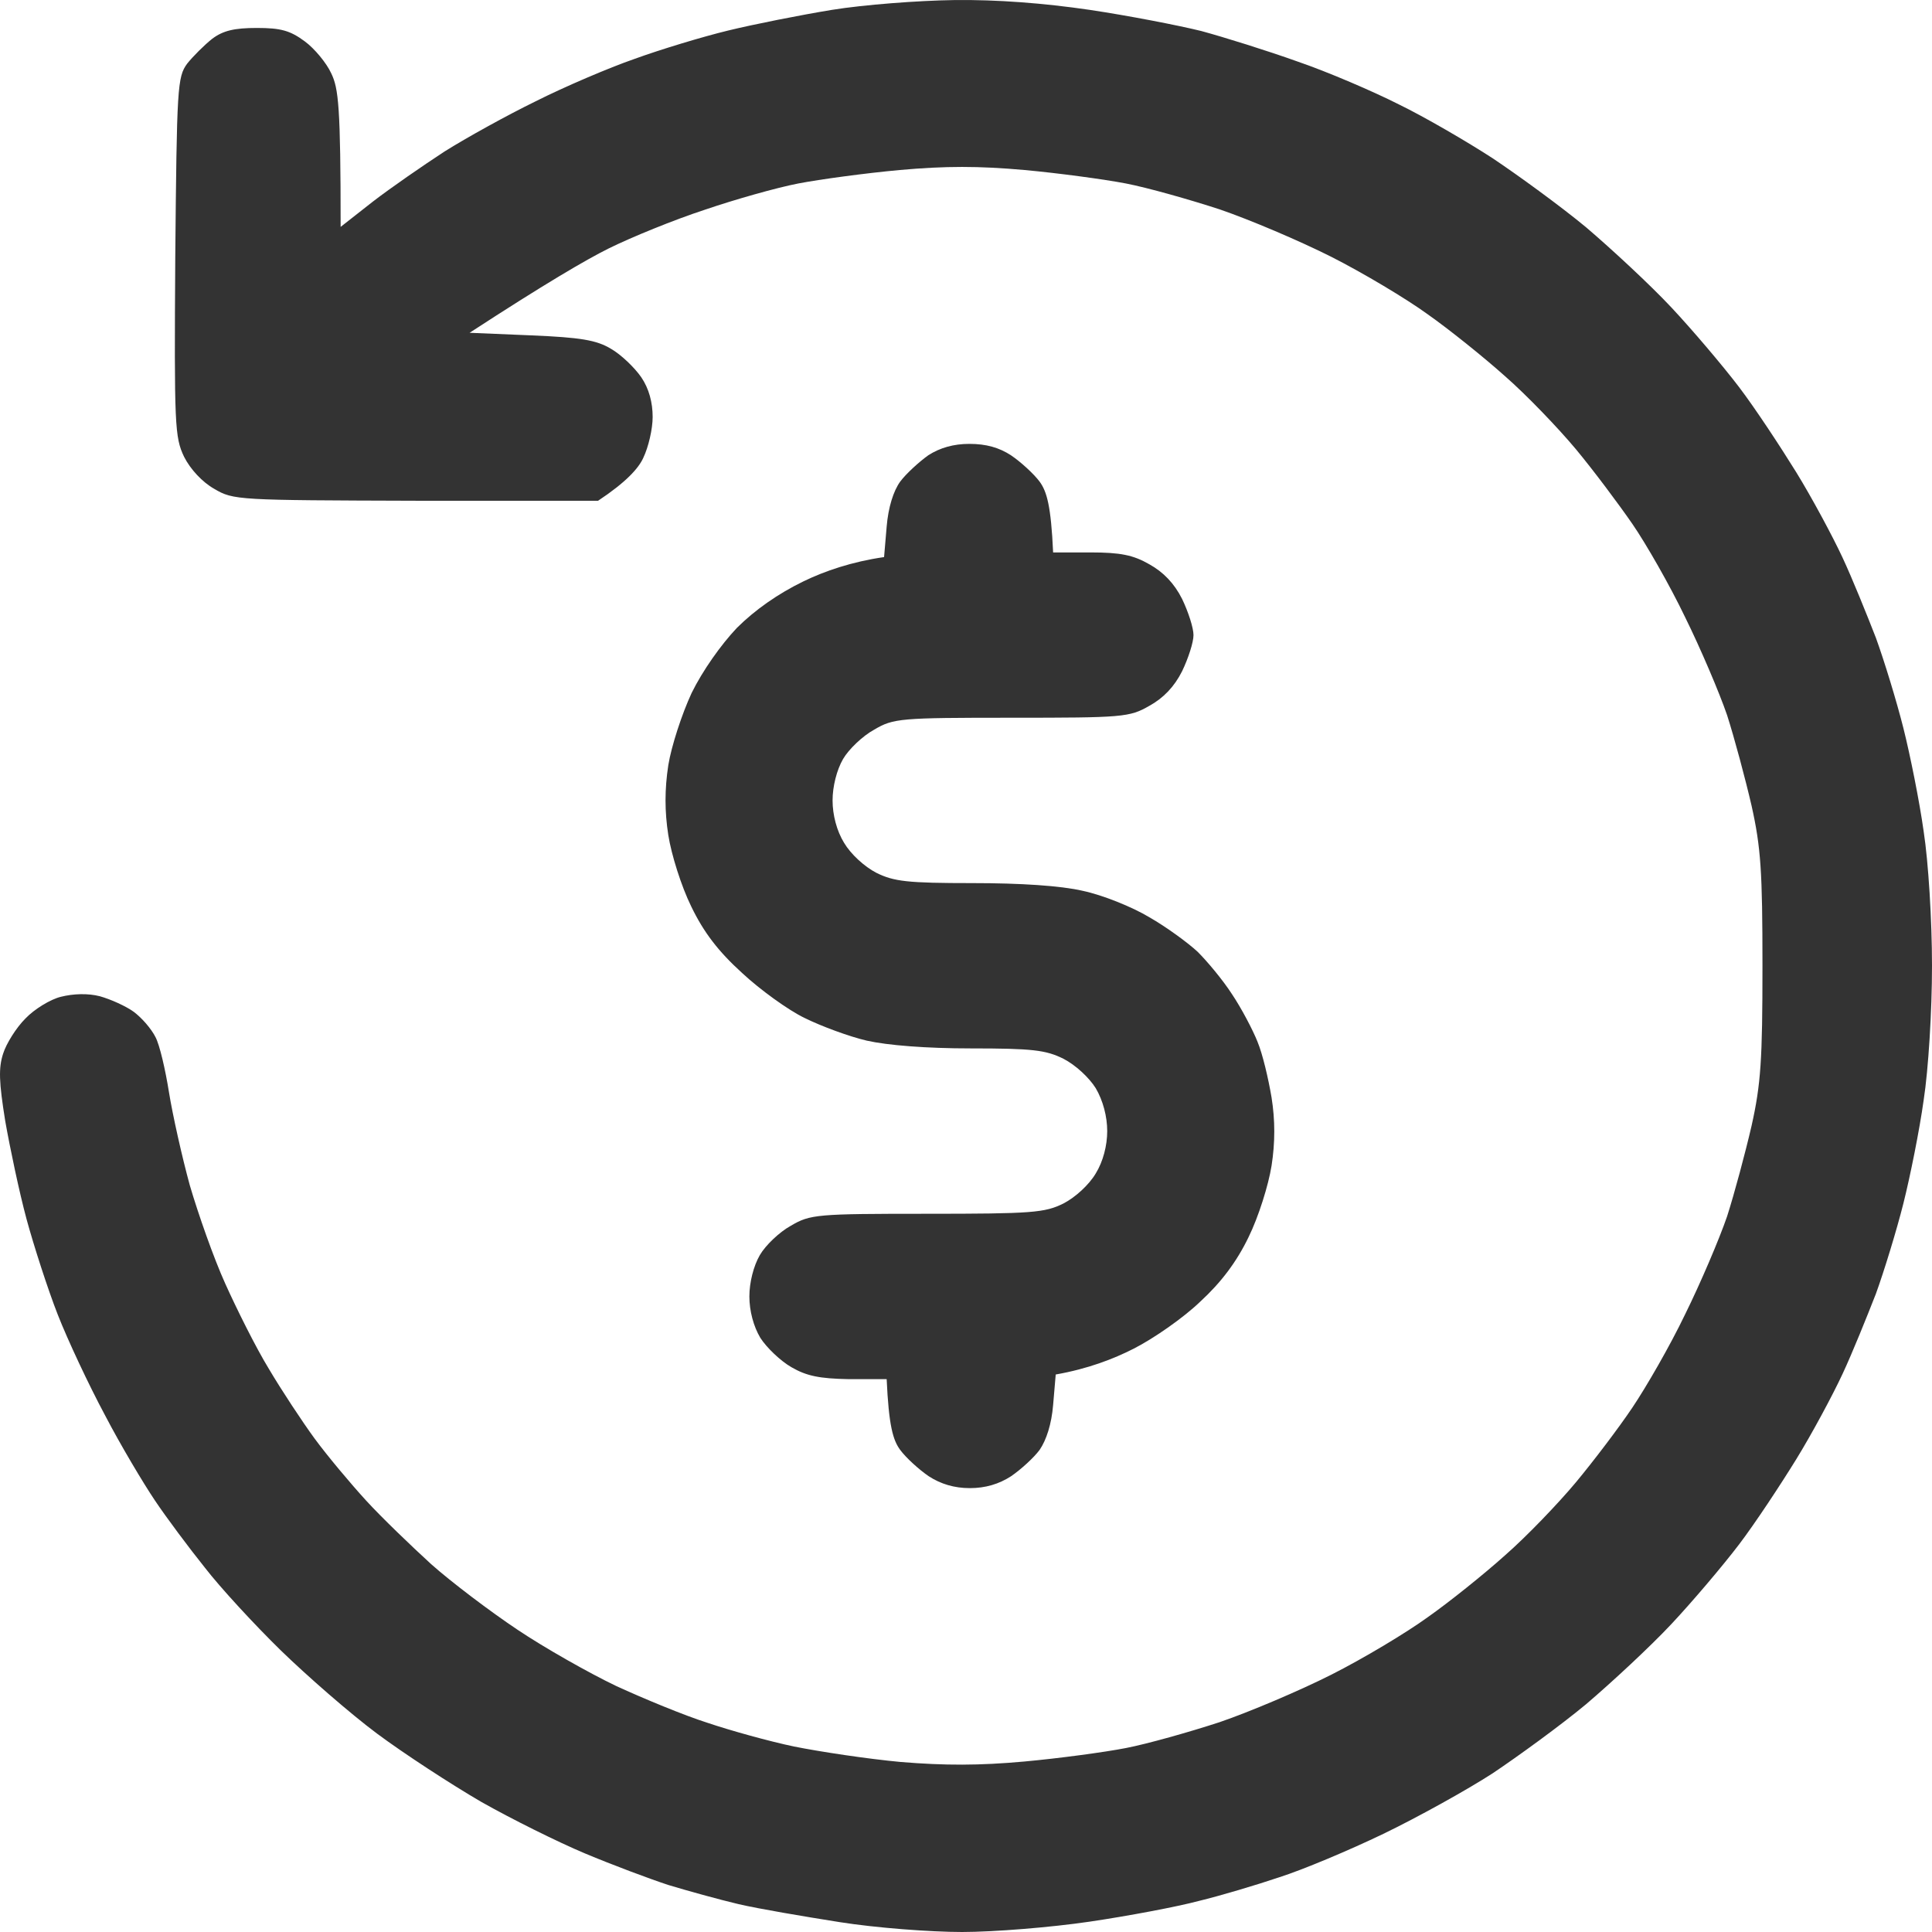 <svg xmlns="http://www.w3.org/2000/svg" fill="none" viewBox="0 0 32 32" height="32" width="32">
<path fill="#333333" d="M15.806 0.001C16.512 -0.008 17.288 0.052 18.046 0.163C18.683 0.258 19.519 0.42 19.898 0.514C20.277 0.617 20.992 0.84 21.491 1.019C21.991 1.19 22.749 1.516 23.171 1.73C23.593 1.935 24.299 2.346 24.721 2.62C25.143 2.902 25.85 3.416 26.272 3.766C26.694 4.126 27.331 4.716 27.684 5.093C28.029 5.461 28.537 6.06 28.804 6.411C29.071 6.762 29.493 7.404 29.752 7.823C30.01 8.242 30.355 8.884 30.518 9.235C30.682 9.586 30.923 10.185 31.07 10.562C31.207 10.938 31.414 11.614 31.526 12.059C31.638 12.504 31.793 13.275 31.862 13.771C31.94 14.276 32 15.243 32 15.996C32 16.749 31.94 17.716 31.862 18.221C31.793 18.718 31.638 19.488 31.526 19.933C31.414 20.378 31.207 21.054 31.07 21.431C30.923 21.807 30.682 22.406 30.518 22.757C30.355 23.108 30.01 23.75 29.752 24.169C29.493 24.589 29.071 25.23 28.804 25.581C28.537 25.932 28.029 26.531 27.684 26.899C27.331 27.276 26.694 27.866 26.272 28.226C25.85 28.577 25.143 29.09 24.721 29.373C24.299 29.646 23.481 30.1 22.913 30.374C22.344 30.648 21.569 30.973 21.19 31.093C20.811 31.221 20.208 31.401 19.855 31.486C19.501 31.581 18.683 31.735 18.046 31.829C17.408 31.923 16.461 32 15.935 32C15.41 32 14.505 31.931 13.911 31.837C13.317 31.743 12.559 31.615 12.231 31.538C11.904 31.461 11.379 31.315 11.069 31.221C10.758 31.119 10.138 30.887 9.69 30.699C9.242 30.511 8.467 30.126 7.968 29.843C7.468 29.552 6.693 29.047 6.245 28.714C5.797 28.38 5.082 27.755 4.651 27.336C4.221 26.916 3.652 26.3 3.394 25.966C3.127 25.633 2.756 25.136 2.567 24.854C2.377 24.572 1.998 23.938 1.74 23.442C1.473 22.945 1.12 22.192 0.956 21.773C0.792 21.354 0.56 20.635 0.439 20.19C0.319 19.745 0.164 19.009 0.086 18.564C-0.017 17.922 -0.026 17.691 0.052 17.451C0.103 17.288 0.267 17.023 0.422 16.869C0.568 16.715 0.835 16.552 1.008 16.51C1.214 16.458 1.456 16.45 1.654 16.501C1.835 16.552 2.084 16.664 2.214 16.758C2.351 16.86 2.506 17.04 2.575 17.177C2.644 17.305 2.739 17.716 2.799 18.093C2.86 18.47 3.015 19.163 3.144 19.633C3.282 20.104 3.54 20.84 3.73 21.259C3.919 21.679 4.238 22.321 4.453 22.672C4.66 23.022 5.004 23.544 5.211 23.827C5.418 24.109 5.806 24.572 6.064 24.854C6.322 25.136 6.813 25.607 7.141 25.907C7.477 26.206 8.123 26.694 8.571 26.993C9.018 27.293 9.759 27.712 10.207 27.926C10.655 28.132 11.336 28.414 11.715 28.534C12.094 28.662 12.74 28.842 13.153 28.928C13.575 29.013 14.368 29.133 14.919 29.184C15.651 29.244 16.22 29.244 16.969 29.176C17.538 29.124 18.296 29.022 18.649 28.953C19.002 28.885 19.7 28.688 20.199 28.525C20.699 28.354 21.526 28.003 22.051 27.738C22.576 27.473 23.291 27.045 23.645 26.788C23.998 26.54 24.575 26.078 24.928 25.761C25.281 25.453 25.807 24.905 26.1 24.554C26.392 24.203 26.814 23.647 27.038 23.313C27.262 22.98 27.659 22.295 27.909 21.773C28.167 21.251 28.477 20.523 28.606 20.147C28.727 19.77 28.908 19.094 29.011 18.649C29.166 17.956 29.192 17.554 29.192 15.996C29.192 14.438 29.166 14.036 29.011 13.343C28.908 12.898 28.727 12.222 28.606 11.845C28.477 11.469 28.167 10.741 27.909 10.219C27.659 9.697 27.262 9.004 27.038 8.679C26.814 8.354 26.392 7.789 26.1 7.438C25.807 7.087 25.281 6.539 24.928 6.231C24.575 5.915 23.998 5.452 23.645 5.204C23.291 4.947 22.576 4.52 22.051 4.254C21.526 3.989 20.699 3.638 20.199 3.467C19.7 3.304 19.002 3.107 18.649 3.039C18.296 2.971 17.538 2.868 16.969 2.816C16.211 2.748 15.66 2.748 14.902 2.816C14.333 2.868 13.575 2.971 13.222 3.039C12.869 3.107 12.171 3.304 11.671 3.475C11.172 3.638 10.457 3.929 10.078 4.117C9.699 4.306 9.027 4.699 7.778 5.512L8.803 5.555C9.613 5.589 9.88 5.632 10.121 5.778C10.285 5.872 10.509 6.086 10.621 6.248C10.75 6.437 10.81 6.668 10.81 6.907C10.81 7.104 10.741 7.404 10.655 7.583C10.578 7.755 10.371 7.986 9.906 8.294H6.891C3.936 8.285 3.867 8.285 3.549 8.097C3.351 7.986 3.153 7.772 3.049 7.566C2.894 7.241 2.885 7.053 2.903 4.254C2.929 1.439 2.937 1.276 3.101 1.053C3.196 0.934 3.385 0.745 3.514 0.643C3.695 0.506 3.885 0.463 4.255 0.463C4.651 0.463 4.806 0.506 5.048 0.685C5.211 0.805 5.409 1.045 5.487 1.216C5.607 1.464 5.642 1.764 5.642 3.758L6.176 3.339C6.477 3.107 7.011 2.739 7.365 2.508C7.718 2.286 8.398 1.909 8.872 1.678C9.346 1.439 10.087 1.122 10.509 0.976C10.931 0.822 11.637 0.608 12.059 0.506C12.481 0.403 13.257 0.249 13.782 0.163C14.307 0.078 15.212 0.009 15.806 0.001ZM16.056 7.352C16.332 7.352 16.547 7.412 16.745 7.541C16.909 7.652 17.124 7.849 17.219 7.977C17.339 8.14 17.408 8.379 17.443 9.15H18.063C18.554 9.15 18.769 9.192 19.036 9.346C19.269 9.475 19.45 9.663 19.579 9.92C19.682 10.134 19.768 10.399 19.768 10.519C19.768 10.639 19.682 10.904 19.579 11.118C19.45 11.375 19.269 11.563 19.036 11.691C18.709 11.88 18.597 11.888 16.754 11.888C14.91 11.888 14.798 11.897 14.48 12.085C14.29 12.188 14.057 12.41 13.963 12.573C13.859 12.753 13.79 13.026 13.79 13.258C13.79 13.497 13.859 13.762 13.98 13.959C14.092 14.148 14.316 14.353 14.514 14.456C14.807 14.601 15.031 14.627 16.108 14.627C16.9 14.627 17.572 14.67 17.934 14.755C18.261 14.824 18.752 15.021 19.036 15.192C19.32 15.354 19.682 15.62 19.837 15.765C19.992 15.919 20.251 16.227 20.406 16.467C20.561 16.698 20.75 17.057 20.828 17.254C20.914 17.46 21.009 17.87 21.061 18.178C21.121 18.555 21.121 18.923 21.061 19.308C21.009 19.633 20.845 20.155 20.681 20.489C20.483 20.9 20.225 21.242 19.88 21.559C19.605 21.824 19.114 22.167 18.778 22.338C18.442 22.509 18.02 22.672 17.486 22.766L17.443 23.271C17.417 23.587 17.331 23.853 17.219 24.015C17.124 24.144 16.909 24.34 16.745 24.452C16.547 24.58 16.323 24.648 16.064 24.648C15.806 24.648 15.582 24.58 15.384 24.452C15.22 24.34 15.005 24.144 14.91 24.015C14.79 23.853 14.721 23.613 14.686 22.843H14.057C13.575 22.834 13.36 22.791 13.11 22.646C12.929 22.543 12.697 22.321 12.593 22.158C12.481 21.97 12.412 21.713 12.412 21.473C12.412 21.242 12.481 20.968 12.585 20.789C12.679 20.626 12.912 20.404 13.101 20.301C13.42 20.113 13.532 20.104 15.35 20.104C17.098 20.104 17.305 20.087 17.615 19.933C17.813 19.83 18.037 19.625 18.149 19.436C18.27 19.24 18.339 18.974 18.339 18.735C18.339 18.495 18.27 18.23 18.149 18.024C18.037 17.845 17.813 17.639 17.615 17.537C17.322 17.391 17.098 17.365 16.082 17.365C15.341 17.365 14.704 17.314 14.359 17.237C14.066 17.169 13.601 16.997 13.325 16.86C13.058 16.732 12.585 16.39 12.292 16.116C11.896 15.757 11.654 15.44 11.448 15.012C11.284 14.678 11.12 14.156 11.069 13.831C11.008 13.437 11.008 13.078 11.069 12.675C11.12 12.359 11.293 11.828 11.456 11.477C11.637 11.109 11.939 10.681 12.206 10.399C12.507 10.1 12.886 9.834 13.308 9.629C13.661 9.458 14.109 9.304 14.643 9.227L14.686 8.722C14.712 8.405 14.798 8.131 14.91 7.977C15.005 7.849 15.22 7.652 15.375 7.541C15.571 7.415 15.797 7.352 16.056 7.352Z" clip-rule="evenodd" fill-rule="evenodd"></path>
</svg>
